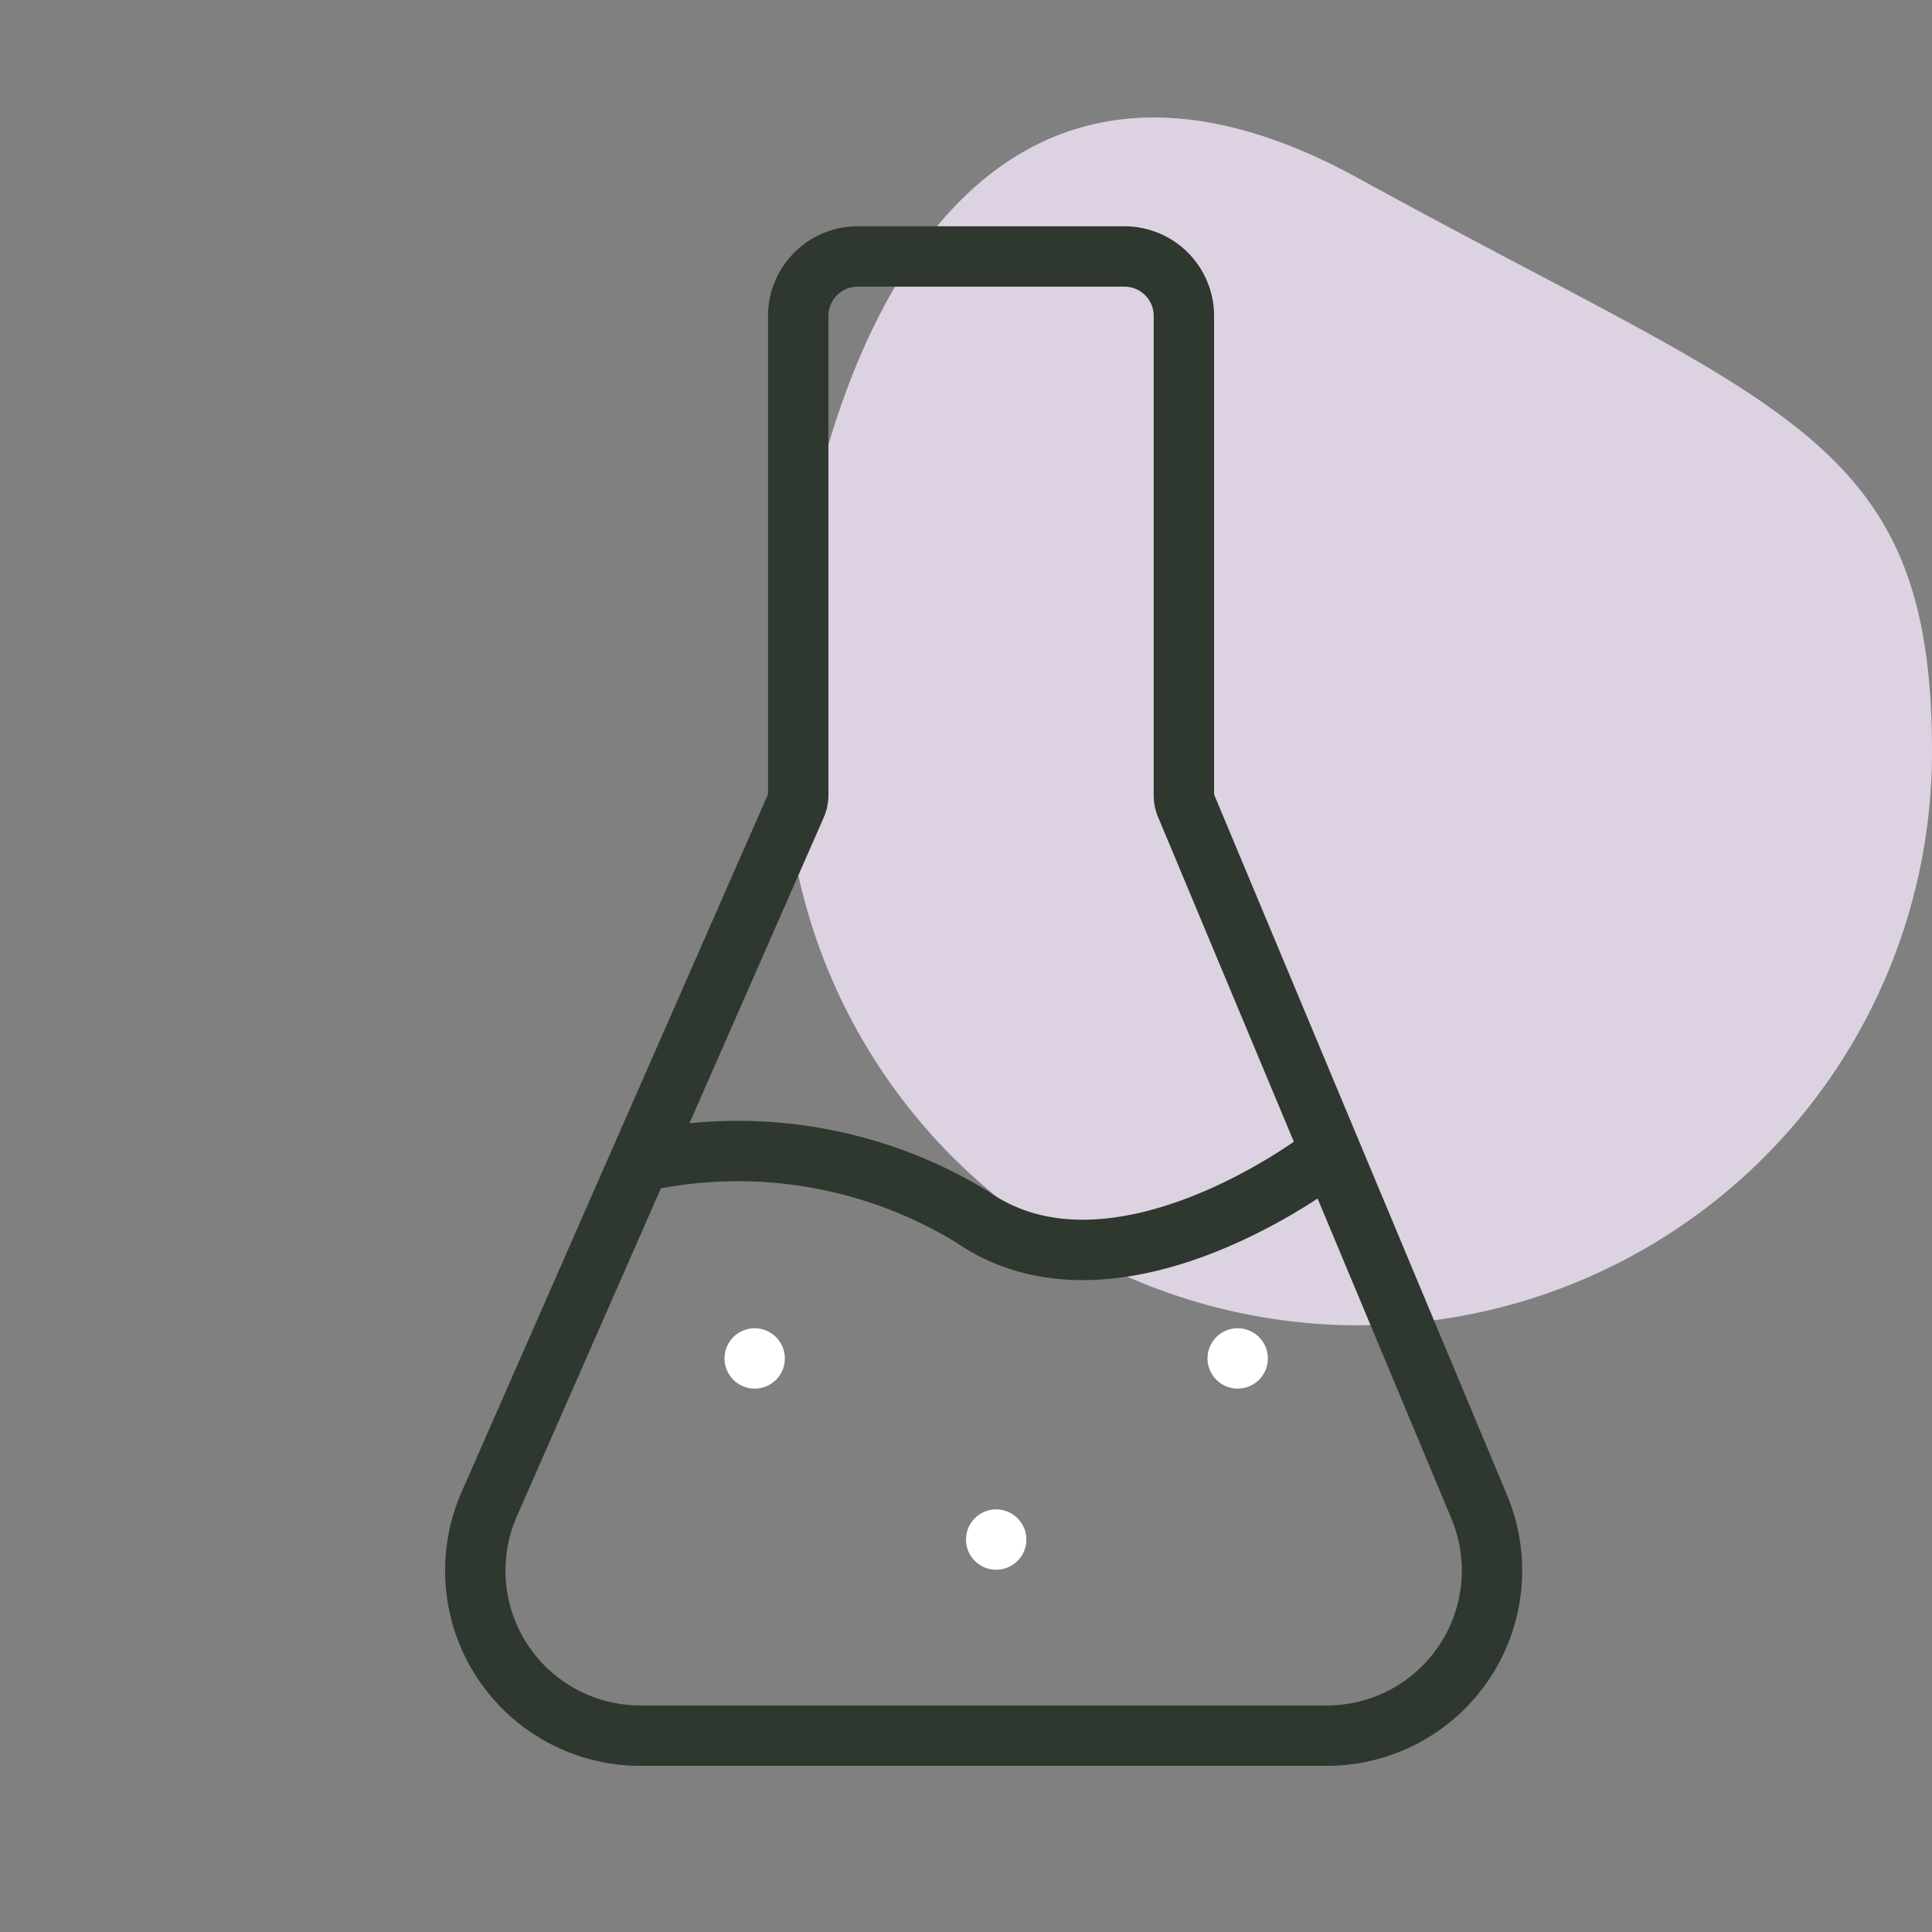 <svg id="Chimie" xmlns="http://www.w3.org/2000/svg" width="32" height="32" viewBox="0 0 32 32">
  <rect x="0" y="0" width="32" height="32" fill="#808080" stroke="none"/>
  <path id="Tracé_8962" data-name="Tracé 8962" d="M9.5.265c7.019,3.859,9.5,4.252,9.5,9.5A9.5,9.5,0,1,1,0,9.761C0,4.516,2.478-3.594,9.5.265Z" transform="translate(13 2.688)" fill="#dcd2e1"/>
  <rect id="Rectangle_423" data-name="Rectangle 423" width="32" height="32" fill="rgba(255,255,255,0)"/>
  <path id="Tracé_207398" data-name="Tracé 207398" d="M10.369,21.047a7.444,7.444,0,0,1,5.379.939c2.366,1.642,5.758-.939,5.758-.939" transform="translate(0.355 -1.83)" fill="none" stroke="#2e382e" stroke-linecap="round" stroke-linejoin="round" stroke-width="1"/>
  <path id="Tracé_207399" data-name="Tracé 207399" d="M5.854,2.485v7.938a.417.417,0,0,1-.036.17L.734,22.171A2.734,2.734,0,0,0,3.237,26H14.61a2.735,2.735,0,0,0,2.524-3.789L12.275,10.59a.417.417,0,0,1-.033-.163V2.485a.985.985,0,0,0-.985-.985H6.84A.985.985,0,0,0,5.854,2.485Z" transform="translate(7.367 2.748)" fill="none" stroke="#2e382e" stroke-linecap="round" stroke-linejoin="round" stroke-width="1"/>
  <g id="Ellipse_620" data-name="Ellipse 620" transform="translate(12 22)" fill="#fff" stroke="#2e382e" stroke-width="1">
    <circle cx="0.5" cy="0.5" r="0.5" stroke="none"/>
    <circle cx="0.5" cy="0.5" fill="none"/>
  </g>
  <g id="Ellipse_621" data-name="Ellipse 621" transform="translate(16 25)" fill="#fff" stroke="#2e382e" stroke-width="1">
    <circle cx="0.5" cy="0.5" r="0.5" stroke="none"/>
    <circle cx="0.5" cy="0.5" fill="none"/>
  </g>
  <g id="Ellipse_622" data-name="Ellipse 622" transform="translate(20 22)" fill="#fff" stroke="#2e382e" stroke-width="1">
    <circle cx="0.5" cy="0.5" r="0.5" stroke="none"/>
    <circle cx="0.5" cy="0.5" fill="none"/>
  </g>
</svg>
